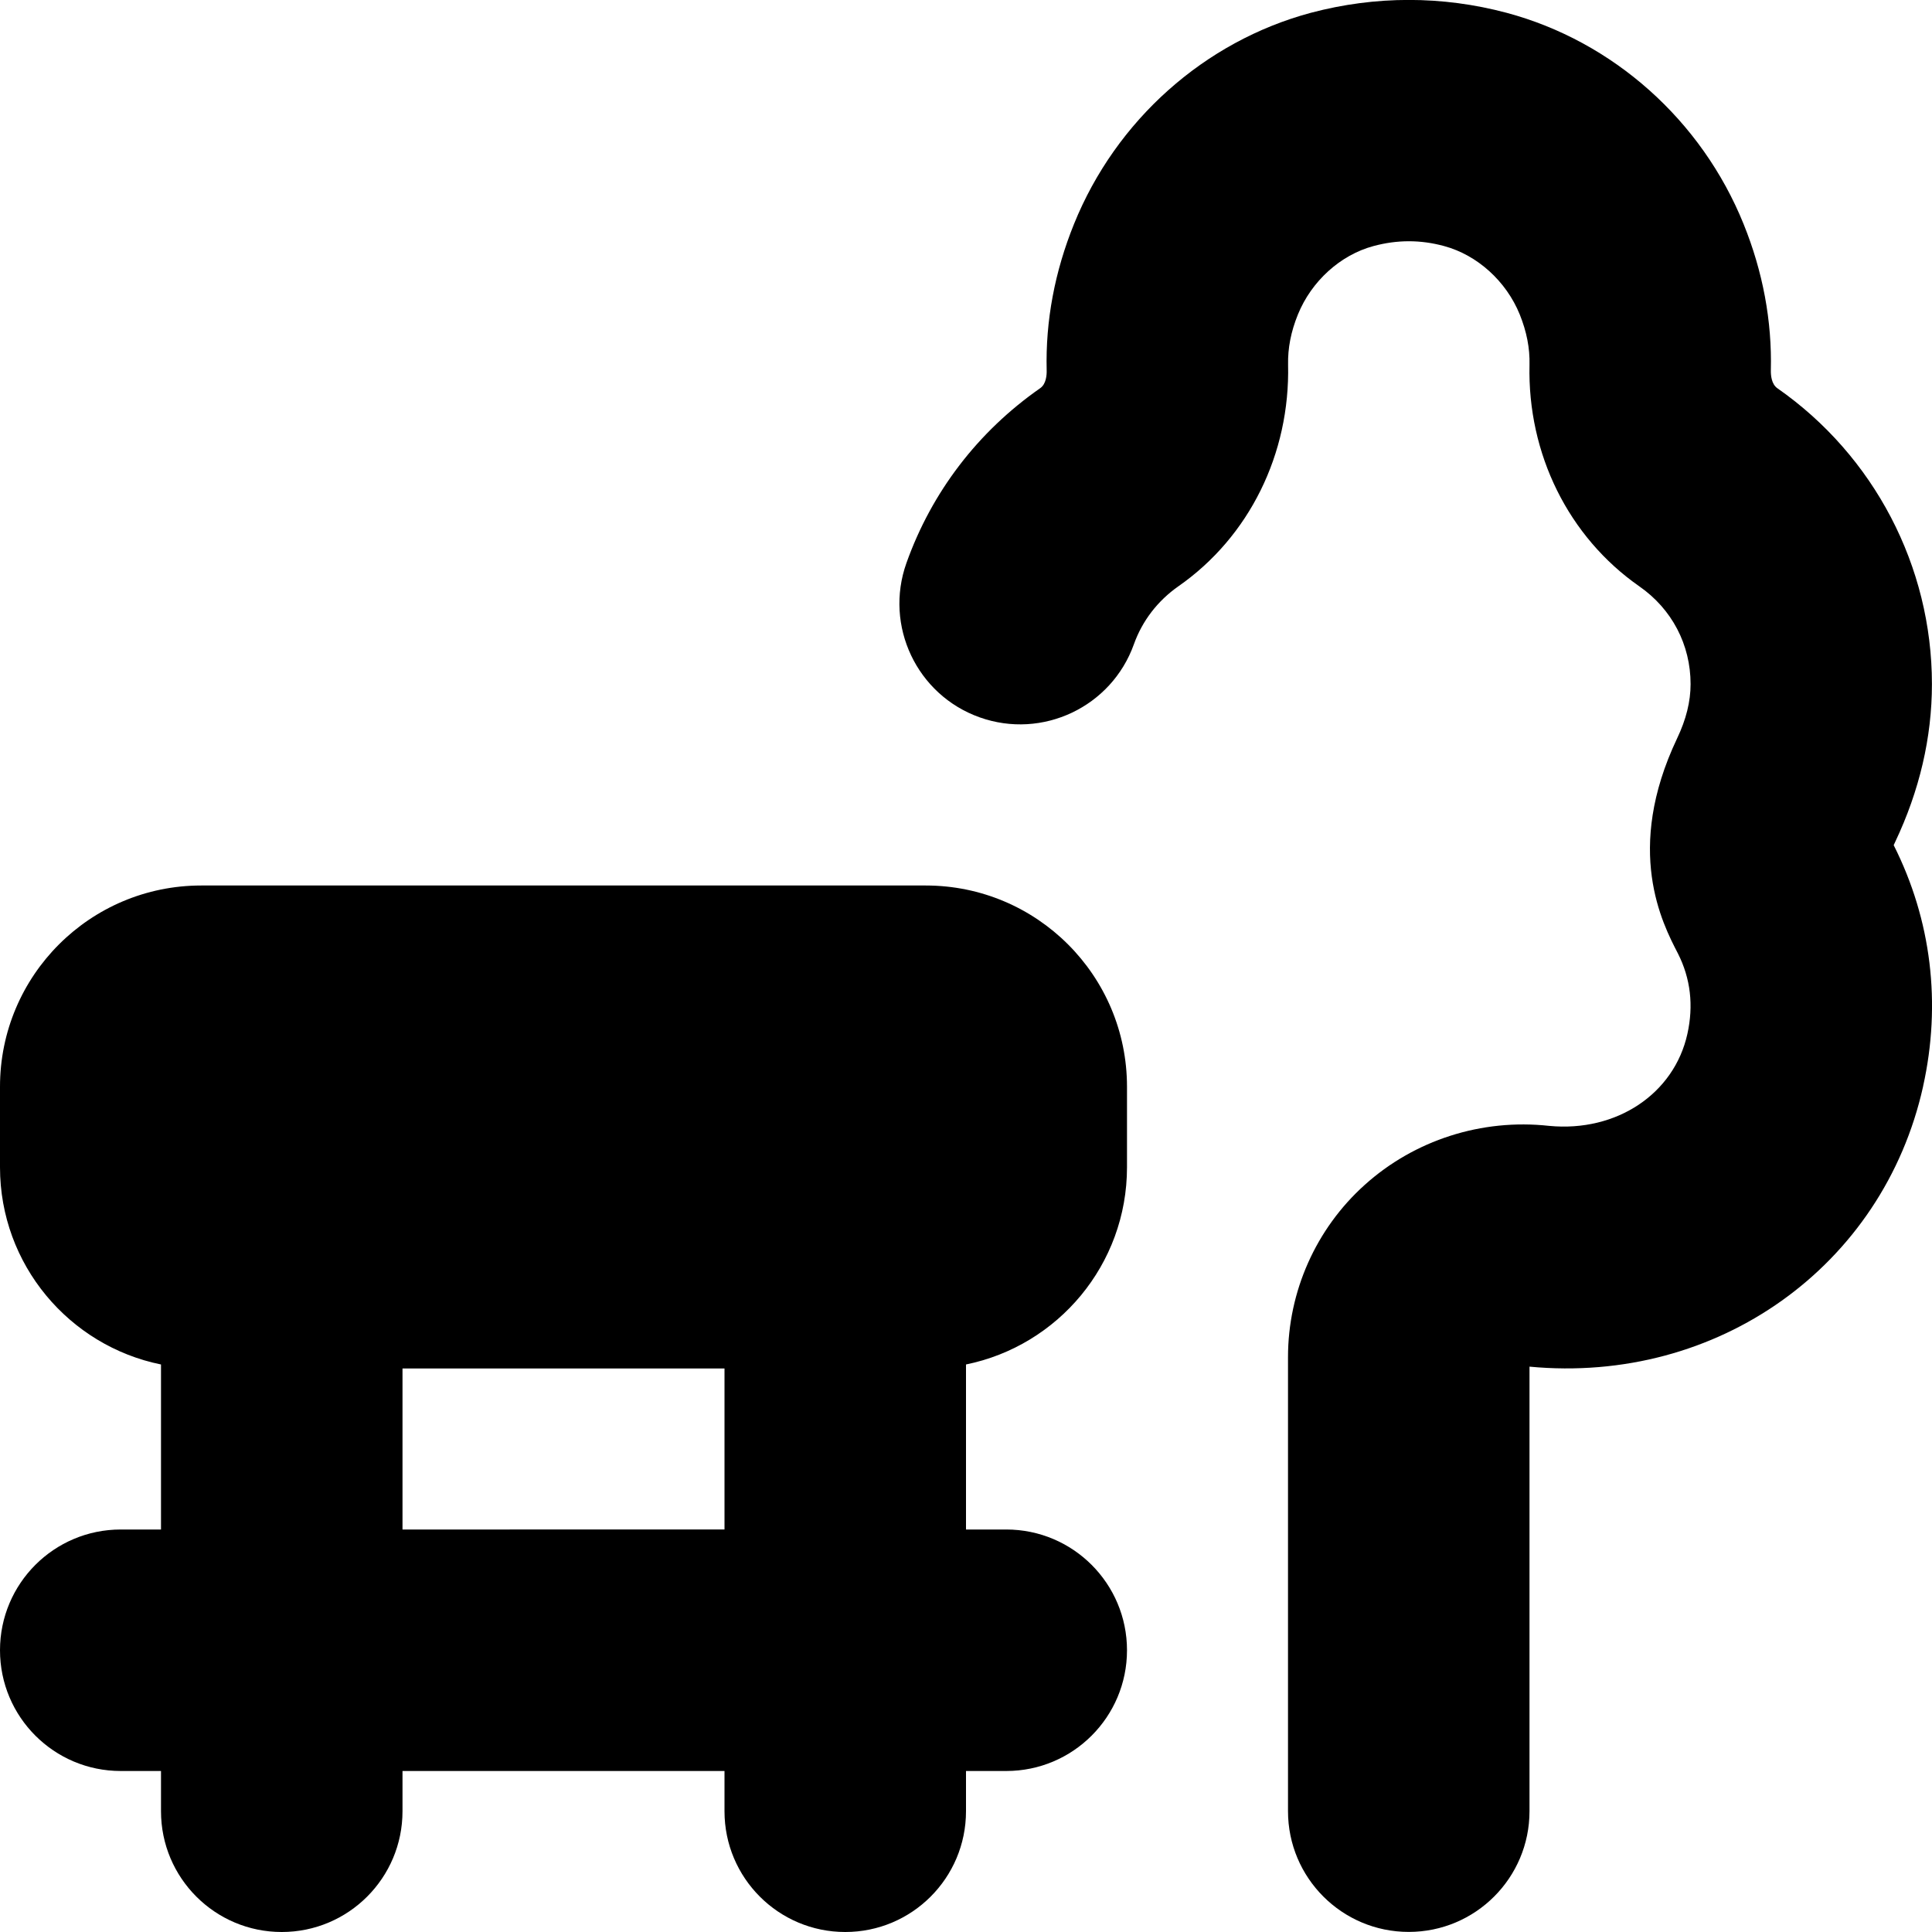 <?xml version="1.0" encoding="UTF-8"?>
<svg xmlns="http://www.w3.org/2000/svg" id="Layer_1" data-name="Layer 1" viewBox="0 0 24 24" width="512" height="512"><path d="M11.5,11H2.5c-1.381,0-2.5,1.119-2.5,2.5v1c0,1.209,.859,2.218,2,2.45v2.05h-.5c-.829,0-1.5,.672-1.5,1.5s.671,1.5,1.5,1.5h.5v.5c0,.828,.671,1.5,1.5,1.5s1.5-.672,1.5-1.5v-.5h4v.5c0,.828,.671,1.5,1.5,1.5s1.5-.672,1.5-1.5v-.5h.5c.829,0,1.5-.672,1.5-1.5s-.671-1.5-1.5-1.5h-.5v-2.05c1.141-.232,2-1.24,2-2.45v-1c0-1.381-1.119-2.5-2.5-2.5Zm-6.5,8v-2h4v2H5Zm18.889-5.502c-.497,2.231-2.552,3.7-4.889,3.479v5.522c0,.828-.671,1.5-1.5,1.5s-1.5-.672-1.5-1.5v-5.64c0-.815,.347-1.595,.952-2.139,.618-.557,1.453-.826,2.291-.734,.841,.081,1.554-.401,1.718-1.141,.079-.354,.04-.69-.117-1-.195-.376-.668-1.286-.011-2.671,.113-.237,.168-.459,.168-.676,0-.489-.232-.933-.638-1.215-.879-.614-1.389-1.644-1.363-2.752,.005-.206-.035-.41-.121-.624-.168-.414-.528-.739-.939-.85-.293-.08-.583-.08-.879,0-.41,.11-.77,.436-.938,.85-.087,.214-.126,.418-.122,.622,.026,1.11-.483,2.14-1.361,2.753-.259,.181-.45,.43-.554,.72-.278,.781-1.138,1.187-1.917,.909-.78-.278-1.187-1.137-.909-1.917,.314-.882,.889-1.633,1.662-2.172,.073-.051,.082-.161,.08-.223-.015-.613,.1-1.225,.34-1.817,.521-1.288,1.621-2.269,2.942-2.623,.803-.213,1.631-.213,2.431,0,1.323,.354,2.423,1.335,2.944,2.623,.24,.593,.354,1.204,.339,1.819-.001,.06,.007,.17,.081,.222,1.202,.838,1.92,2.213,1.92,3.675,0,.663-.154,1.324-.458,1.964l-.017,.037c.468,.929,.594,1.966,.365,2.997Z"/></svg>
